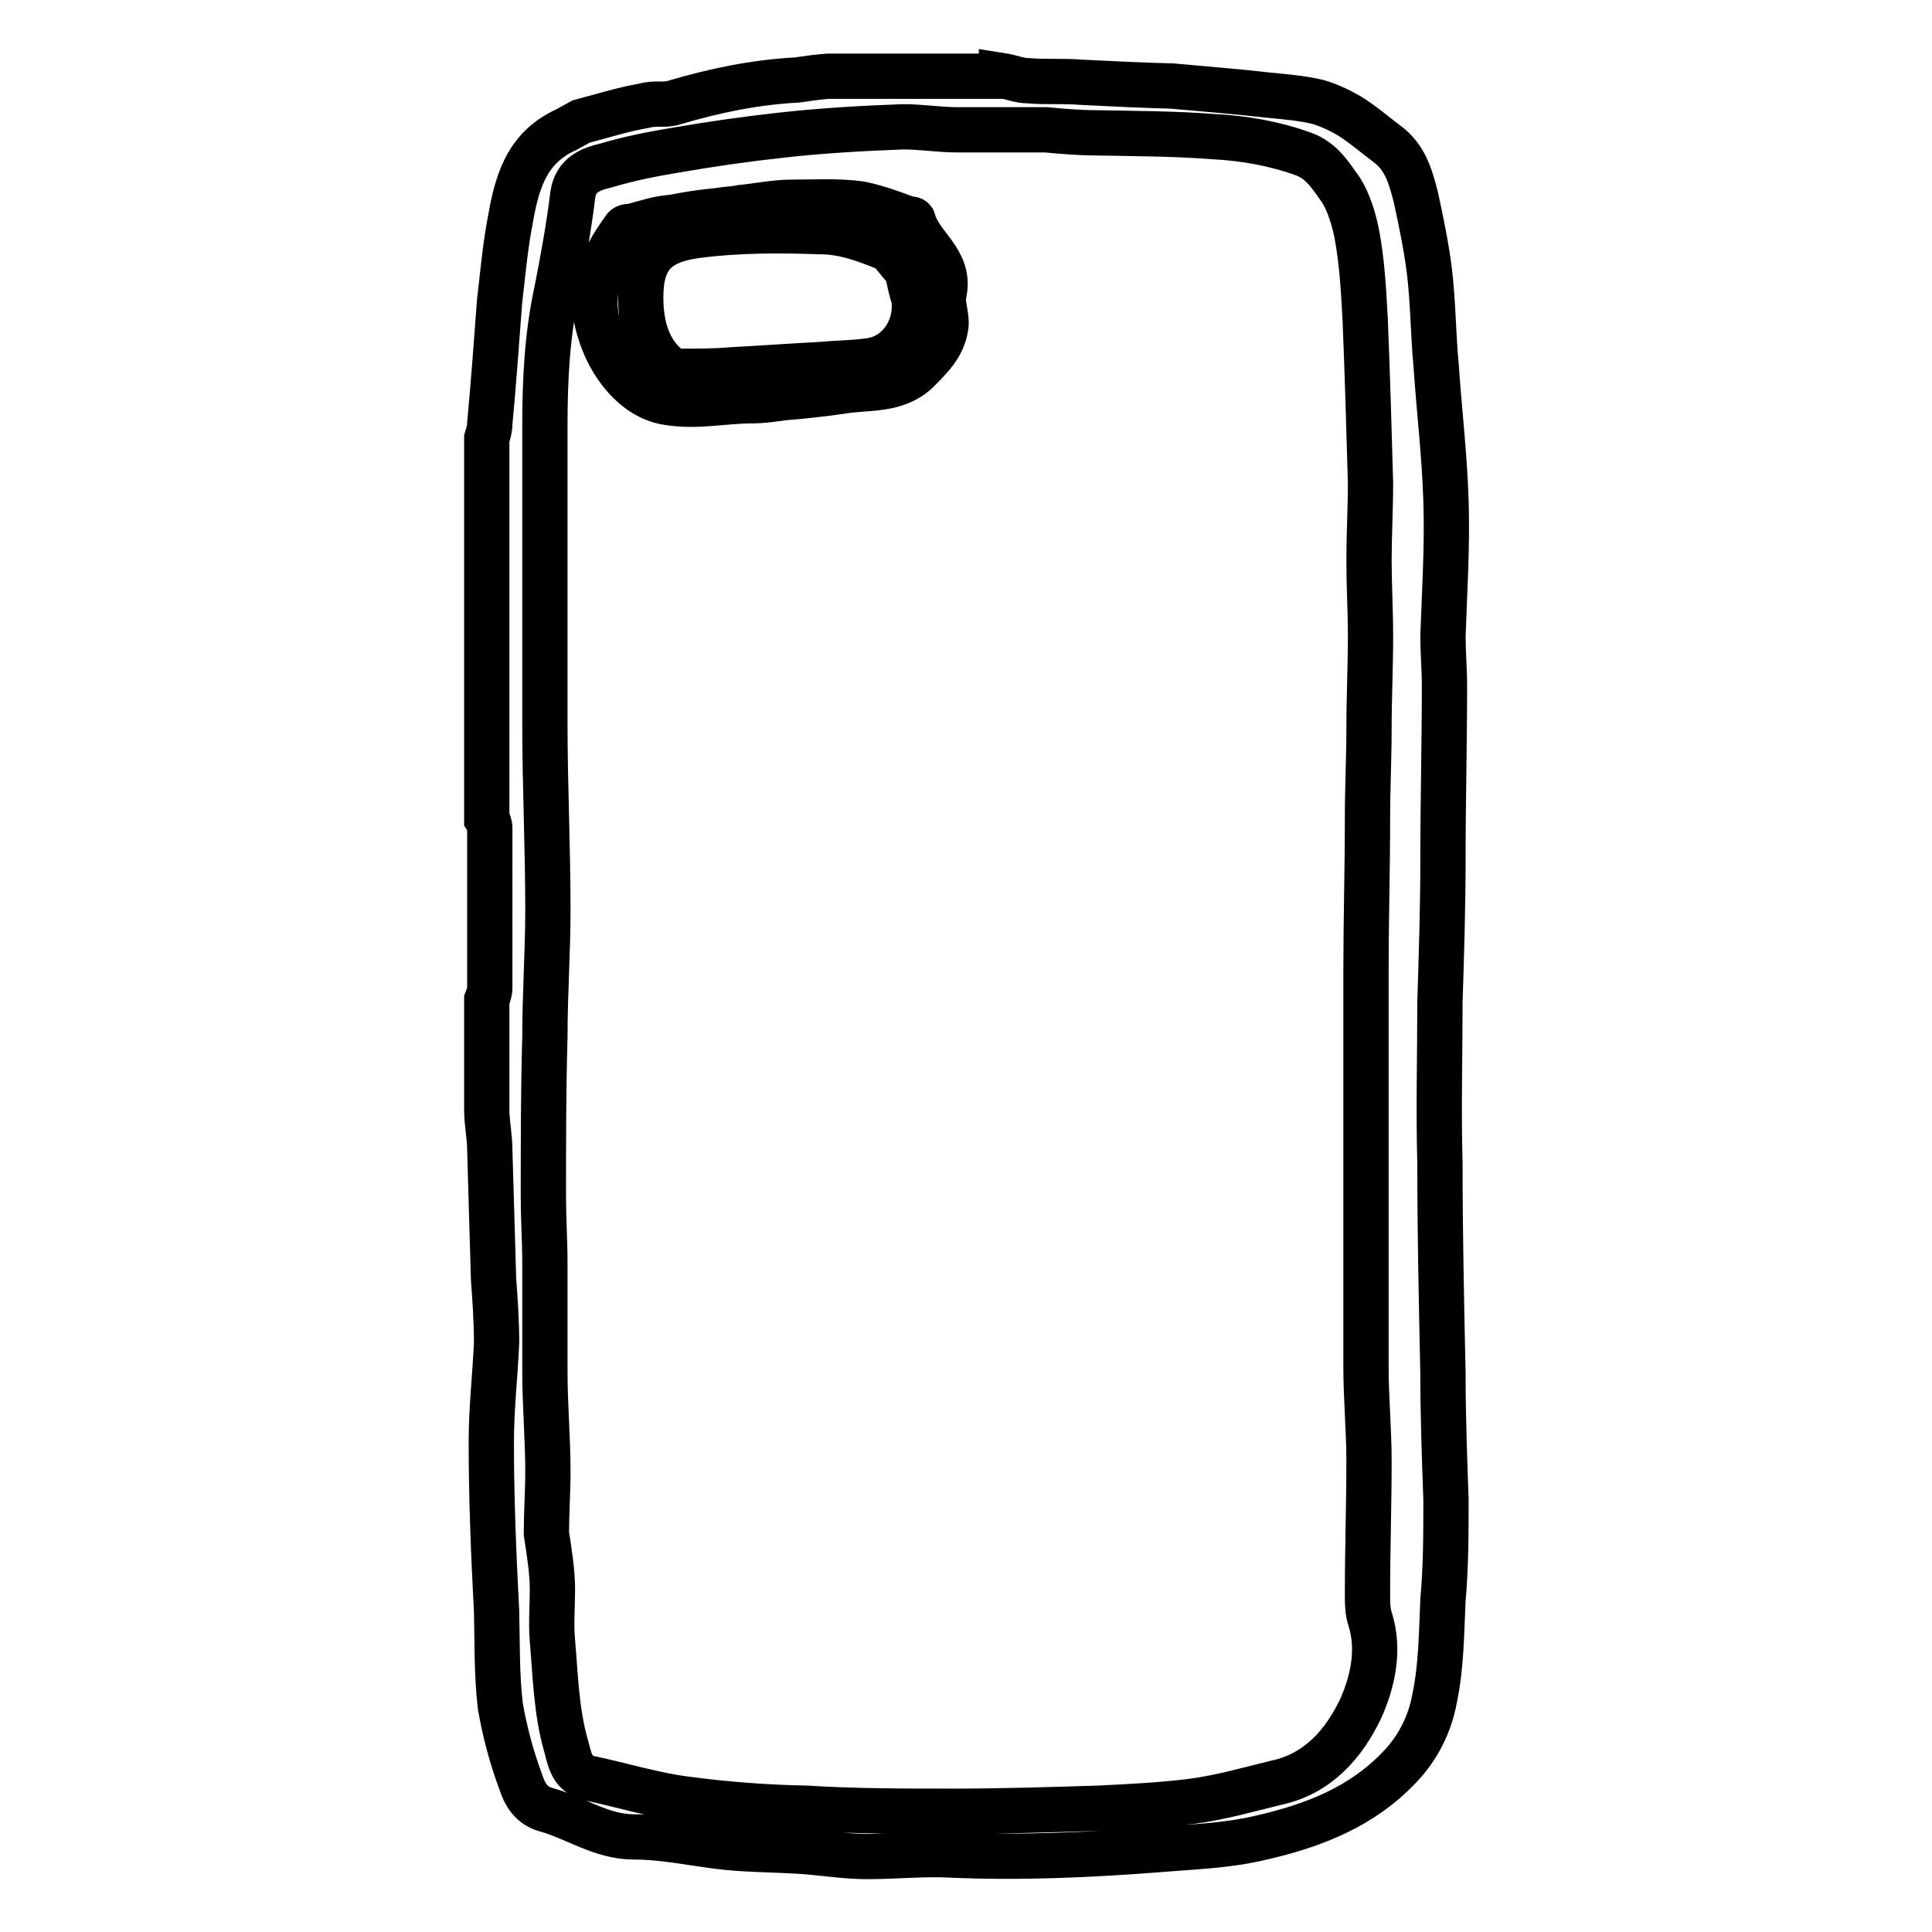 <?xml version="1.0" encoding="utf-8"?>
<!-- Svg Vector Icons : http://www.onlinewebfonts.com/icon -->
<!DOCTYPE svg PUBLIC "-//W3C//DTD SVG 1.1//EN" "http://www.w3.org/Graphics/SVG/1.1/DTD/svg11.dtd">
<svg version="1.1" xmlns="http://www.w3.org/2000/svg" xmlns:xlink="http://www.w3.org/1999/xlink" x="0px" y="0px" viewBox="0 0 256 256" enable-background="new 0 0 256 256" xml:space="preserve">
<g> <path stroke-width="6" fill-opacity="0" stroke="#000000"  d="M132.7,10c1.3,0.2,2.3,0.7,3.6,0.7c2.3,0.2,4.6,0,7,0.2c3.9,0.2,8,0.4,12,0.5c4.3,0.4,8.4,0.7,12.7,1.2 c2.1,0.2,4.5,0.4,6.6,0.9c1.4,0.4,2.9,1.1,4.1,1.8c1.8,1.1,3.4,2.5,5,3.7c2.5,1.8,3.2,4.4,3.9,7.1c0.7,3.2,1.4,6.6,1.8,9.8 c0.5,4.1,0.5,8.4,0.9,12.6c0.4,5.9,1.1,11.7,1.3,17.8c0.2,6.1-0.2,12.1-0.4,18c0,2.1,0.2,4.4,0.2,6.6c0,7.7-0.2,15.3-0.2,23 c0,6.2-0.2,12.6-0.4,18.9c0,7.1-0.2,14.2,0,21.4c0,9.3,0.2,18.5,0.4,27.8c0,5.5,0.2,11.2,0.4,16.7c0,4.4,0,8.9-0.4,13.3 c-0.2,4.3-0.2,8.7-1.1,13c-0.6,3.4-2.2,6.6-4.6,9.1c-5,5.3-11.4,7.8-18.4,9.4c-4.6,1.1-9.1,1.2-13.8,1.6 c-9.1,0.7-18.2,1.1-27.3,0.7c-3.6-0.2-7.3,0.2-11.1,0.2c-2.9,0-5.9-0.5-8.8-0.7c-3.2-0.2-6.4-0.2-9.6-0.5 c-4.1-0.4-8.2-1.4-12.5-1.4c-4.3,0-7.7-2.5-11.6-3.6c-2-0.5-2.9-2.1-3.4-3.7c-1.2-3.2-2.1-6.6-2.7-10c-0.5-4.3-0.4-8.4-0.5-12.6 c-0.4-7.5-0.7-15-0.7-22.4c0-4.5,0.5-8.7,0.7-13.2c0-2.8-0.2-5.7-0.4-8.4l-0.5-17.1c0-1.8-0.4-3.6-0.4-5.3v-14.6 c0.2-0.5,0.4-1.1,0.4-1.6v-21.2c0-0.4-0.2-0.9-0.4-1.2V58.1c0.2-0.7,0.4-1.2,0.4-2c0.5-5.3,0.9-10.9,1.3-16.2 c0.4-3.4,0.7-6.8,1.3-10.1c0.9-5.2,2-10.1,7.5-12.6c0.7-0.4,1.3-0.7,2-1.1c2.7-0.7,5.5-1.6,8.4-2.1c1.3-0.4,2.7,0,3.9-0.4 c5.4-1.6,10.7-2.7,16.3-3c1.4-0.2,2.7-0.4,4.1-0.5H132.7z M73.2,210.6c0,2.3-0.2,4.6,0,6.8c0.4,4.6,0.5,9.4,1.8,13.9 c0.5,1.8,0.7,3.7,3,4.3c4.3,0.9,8.8,2.3,13,2.8c5.2,0.7,10.5,1.1,15.9,1.2c6.4,0.4,12.9,0.4,19.3,0.4c6.4,0,12.9-0.2,19.3-0.4 c4.1-0.2,8.2-0.4,12.3-0.9c3.9-0.5,7.7-1.6,11.4-2.5c5.5-1.2,8.9-5.2,11.1-9.8c1.6-3.6,2.5-7.7,1.3-11.7c-0.4-1.1-0.4-2.3-0.4-3.6 c0-5.9,0.2-11.7,0.2-17.4c0-4.3-0.4-8.4-0.4-12.6v-52.3c0-6.8,0.2-13.7,0.2-20.5c0-3.9,0.2-7.8,0.2-11.7c0-4.1,0.2-8.2,0.2-12.3 c0-3.4-0.2-6.8-0.2-10c0-3.4,0.2-6.9,0.2-10.3c-0.2-7.1-0.4-14.2-0.7-21.5c-0.2-3.7-0.4-7.7-1.1-11.4c-0.4-2.1-1.1-4.3-2.1-5.9 c-1.3-1.8-2.5-3.9-5-4.8c-3.9-1.4-7.9-2.1-12-2.3c-5.2-0.4-10.4-0.4-15.5-0.5c-2.1,0-4.5-0.2-6.6-0.4h-11.8c-2.3,0-4.8-0.4-7.1-0.4 c-5.4,0.2-10.7,0.5-16.1,1.1c-4.6,0.5-9.5,1.2-14.1,2c-3,0.5-6.1,1.1-9.1,2c-2.1,0.5-4.1,1.2-4.5,3.9c-0.5,4.2-1.3,8.5-2.1,12.6 c-1.3,5.9-1.6,11.9-1.6,18v39.5c0,8.2,0.4,16.4,0.4,24.6c0,5.7-0.4,11.2-0.4,16.9c-0.2,7.1-0.2,14.2-0.2,21.2 c0,2.8,0.2,5.9,0.2,8.7v14.4c0,4.5,0.4,8.9,0.4,13.3c0,2.7-0.2,5.5-0.2,8.2C72.8,205.8,73.2,208.3,73.2,210.6L73.2,210.6z  M111.8,51.8c-2.7,0.4-5.4,0.7-8,0.9c-1.4,0.2-2.7,0.4-4.1,0.4c-3.8,0-7.5,0.9-11.4,0.2c-4.1-0.7-7.5-4.8-8.9-9.6 c-1.6-5.2,0.4-9.4,3.4-13.5c0.2-0.2,0.5-0.2,0.9-0.2c1.8-0.5,3.6-1.1,5.4-1.2c2-0.4,3.9-0.7,6.1-0.9c1.1-0.2,2.1-0.2,3-0.4 c2.1-0.2,4.5-0.7,6.6-0.7c3,0,6.1-0.2,9.1,0.2c2.1,0.4,4.3,1.2,6.4,2c0.2,0,0.7,0,0.7,0.2c0.9,3.4,5,5.3,4.1,9.6 c-0.4,1.4,0.5,3.2,0.2,4.6c-0.4,2.5-2.1,4.1-3.9,5.9C118.6,51.8,115,51.3,111.8,51.8z M120.2,35.8c-1.3-1.2-2-2.7-3-3 c-2.7-1.1-5.5-2.1-8.4-2.1c-5.5-0.2-11.1-0.2-16.4,0.5c-5.5,0.7-7.5,3-7.5,8.2c0,3.2,0.7,6.6,3.2,8.9c0.5,0.5,1.4,0.9,2.1,0.9 c2.3,0,4.5,0,6.8-0.2c3.9-0.2,7.9-0.5,11.8-0.7c2.1-0.2,4.3-0.2,6.4-0.5c3.9-0.5,6.4-4.3,5.9-8.2C120.7,38.3,120.4,36.9,120.2,35.8 L120.2,35.8z"/></g>
</svg>